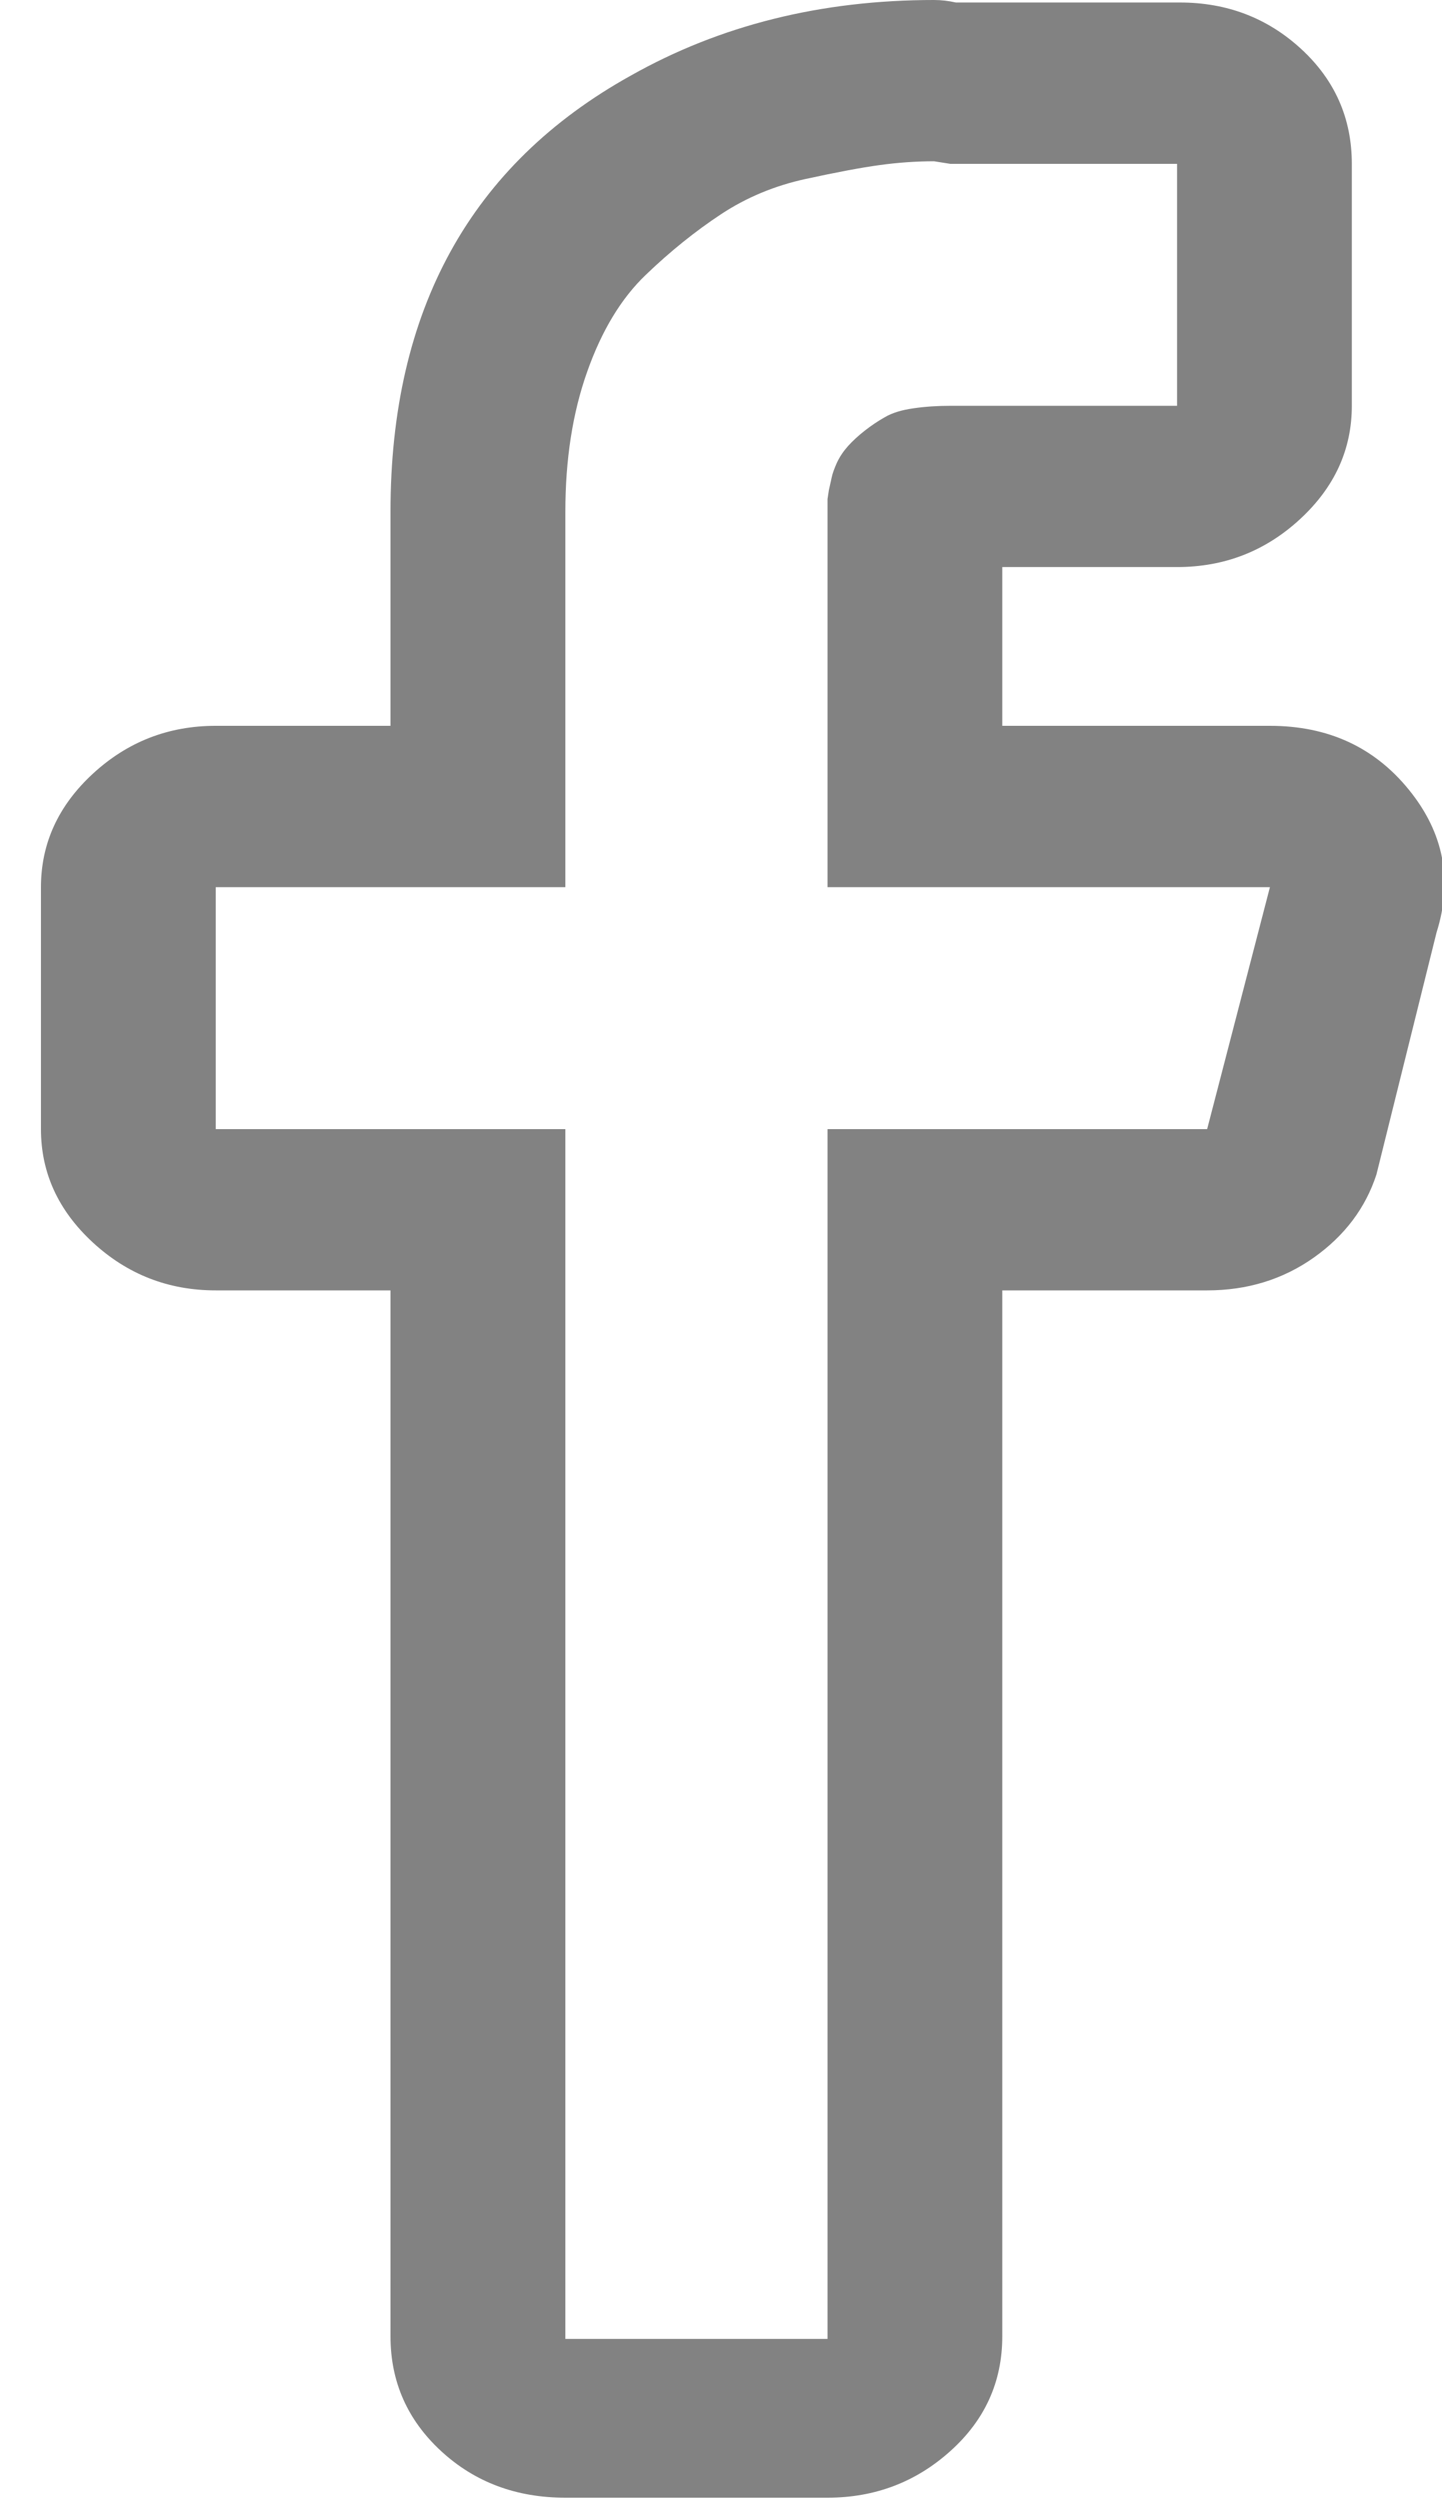 <svg width="15" height="26" viewBox="0 0 15 26" fill="none" xmlns="http://www.w3.org/2000/svg">
<path d="M9.716 1.677L9.886 1.704H12.244V4.22H9.886C9.754 4.22 9.626 4.228 9.503 4.246C9.38 4.263 9.28 4.294 9.205 4.338C9.129 4.381 9.058 4.429 8.991 4.482C8.925 4.534 8.868 4.587 8.821 4.639C8.774 4.692 8.736 4.748 8.707 4.809C8.679 4.871 8.66 4.923 8.651 4.967L8.622 5.098L8.608 5.19V9.226H13.21L12.557 11.742H8.608V24.323H5.881V11.742H2.244V9.226H5.881V5.321C5.881 4.779 5.956 4.294 6.108 3.866C6.259 3.438 6.463 3.101 6.719 2.857C6.974 2.612 7.235 2.403 7.5 2.228C7.765 2.053 8.059 1.931 8.381 1.861C8.703 1.791 8.958 1.743 9.148 1.717C9.337 1.691 9.527 1.677 9.716 1.677ZM9.716 0C8.542 0 7.491 0.262 6.562 0.786C4.896 1.712 4.062 3.224 4.062 5.321V7.548H2.244C1.752 7.548 1.326 7.714 0.966 8.046C0.606 8.378 0.426 8.772 0.426 9.226V11.742C0.426 12.196 0.606 12.589 0.966 12.921C1.326 13.253 1.752 13.419 2.244 13.419H4.062V24.296C4.062 24.768 4.238 25.166 4.588 25.489C4.938 25.812 5.369 25.974 5.881 25.974H8.608C9.1 25.974 9.527 25.812 9.886 25.489C10.246 25.166 10.426 24.768 10.426 24.296V13.419H12.557C12.973 13.419 13.343 13.306 13.665 13.079C13.987 12.851 14.204 12.563 14.318 12.214L14.943 9.698C15.114 9.156 15.019 8.662 14.659 8.217C14.299 7.771 13.816 7.548 13.21 7.548H10.426V5.897H12.244C12.737 5.897 13.163 5.731 13.523 5.399C13.883 5.067 14.062 4.674 14.062 4.22V1.704C14.062 1.232 13.887 0.834 13.537 0.511C13.187 0.188 12.765 0.026 12.273 0.026H9.943C9.867 0.009 9.792 0 9.716 0Z" fill="#828282"/>
</svg>
